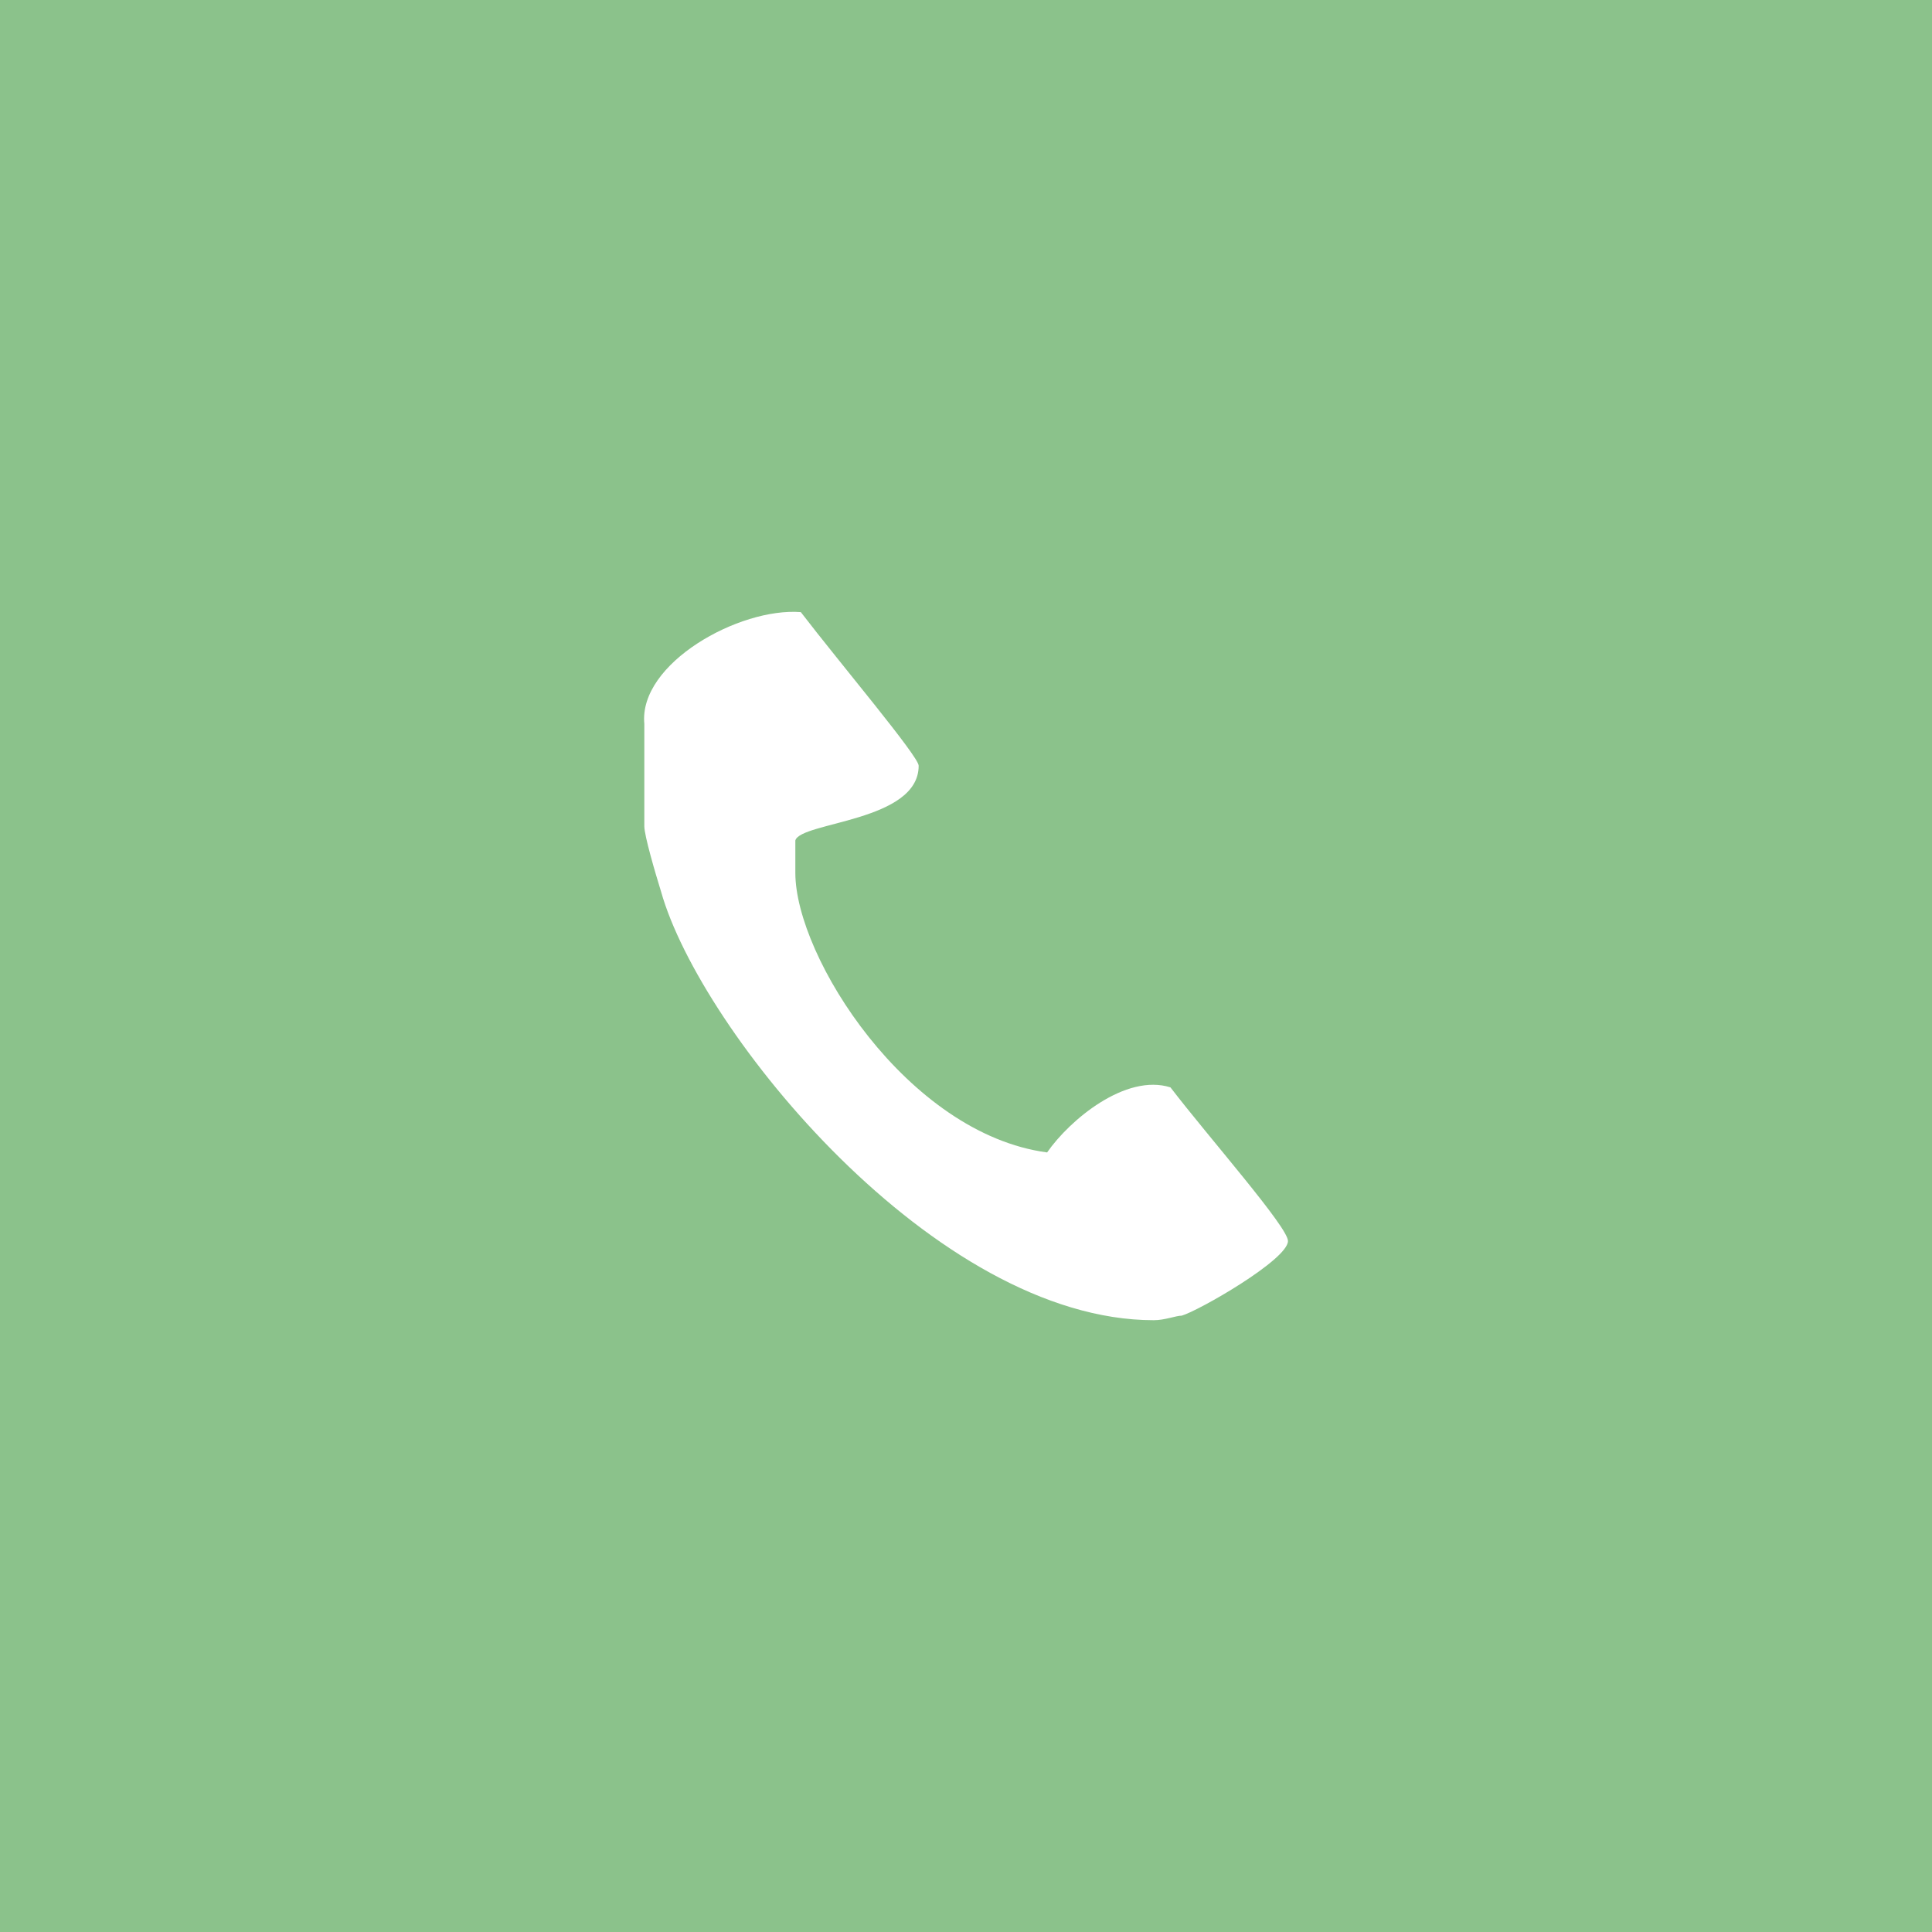 <?xml version="1.0" encoding="utf-8"?>
<!-- Generator: Adobe Illustrator 15.0.0, SVG Export Plug-In  -->
<!DOCTYPE svg PUBLIC "-//W3C//DTD SVG 1.1//EN" "http://www.w3.org/Graphics/SVG/1.1/DTD/svg11.dtd">
<svg version="1.1"
	 xmlns="http://www.w3.org/2000/svg" xmlns:xlink="http://www.w3.org/1999/xlink" xmlns:a="http://ns.adobe.com/AdobeSVGViewerExtensions/3.0/"
	 x="0px" y="0px" width="60px" height="60px" viewBox="0 0 60 60" enable-background="new 0 0 60 60" xml:space="preserve">
<defs>
</defs>
<rect fill-rule="evenodd" clip-rule="evenodd" fill="#8BC28B" width="60" height="60"/>
<path fill-rule="evenodd" clip-rule="evenodd" fill="#FFFFFF" d="M28.53,23.78c0,1.74-3.66,1.74-3.83,2.32v1.01
	c0,2.6,3.48,8.1,7.819,8.68c0.701-1.011,2.44-2.46,3.83-2.021c1.221,1.59,3.65,4.34,3.65,4.771c0,0.58-2.779,2.17-3.3,2.319
	C36.52,40.859,36.18,41,35.83,41c-6.78,0-14.08-8.971-15.3-13.31c-0.18-0.58-0.52-1.74-0.52-2.03v-3.18
	c-0.18-1.88,2.95-3.62,4.86-3.47C26.09,20.6,28.53,23.49,28.53,23.78z"/>
</svg>
